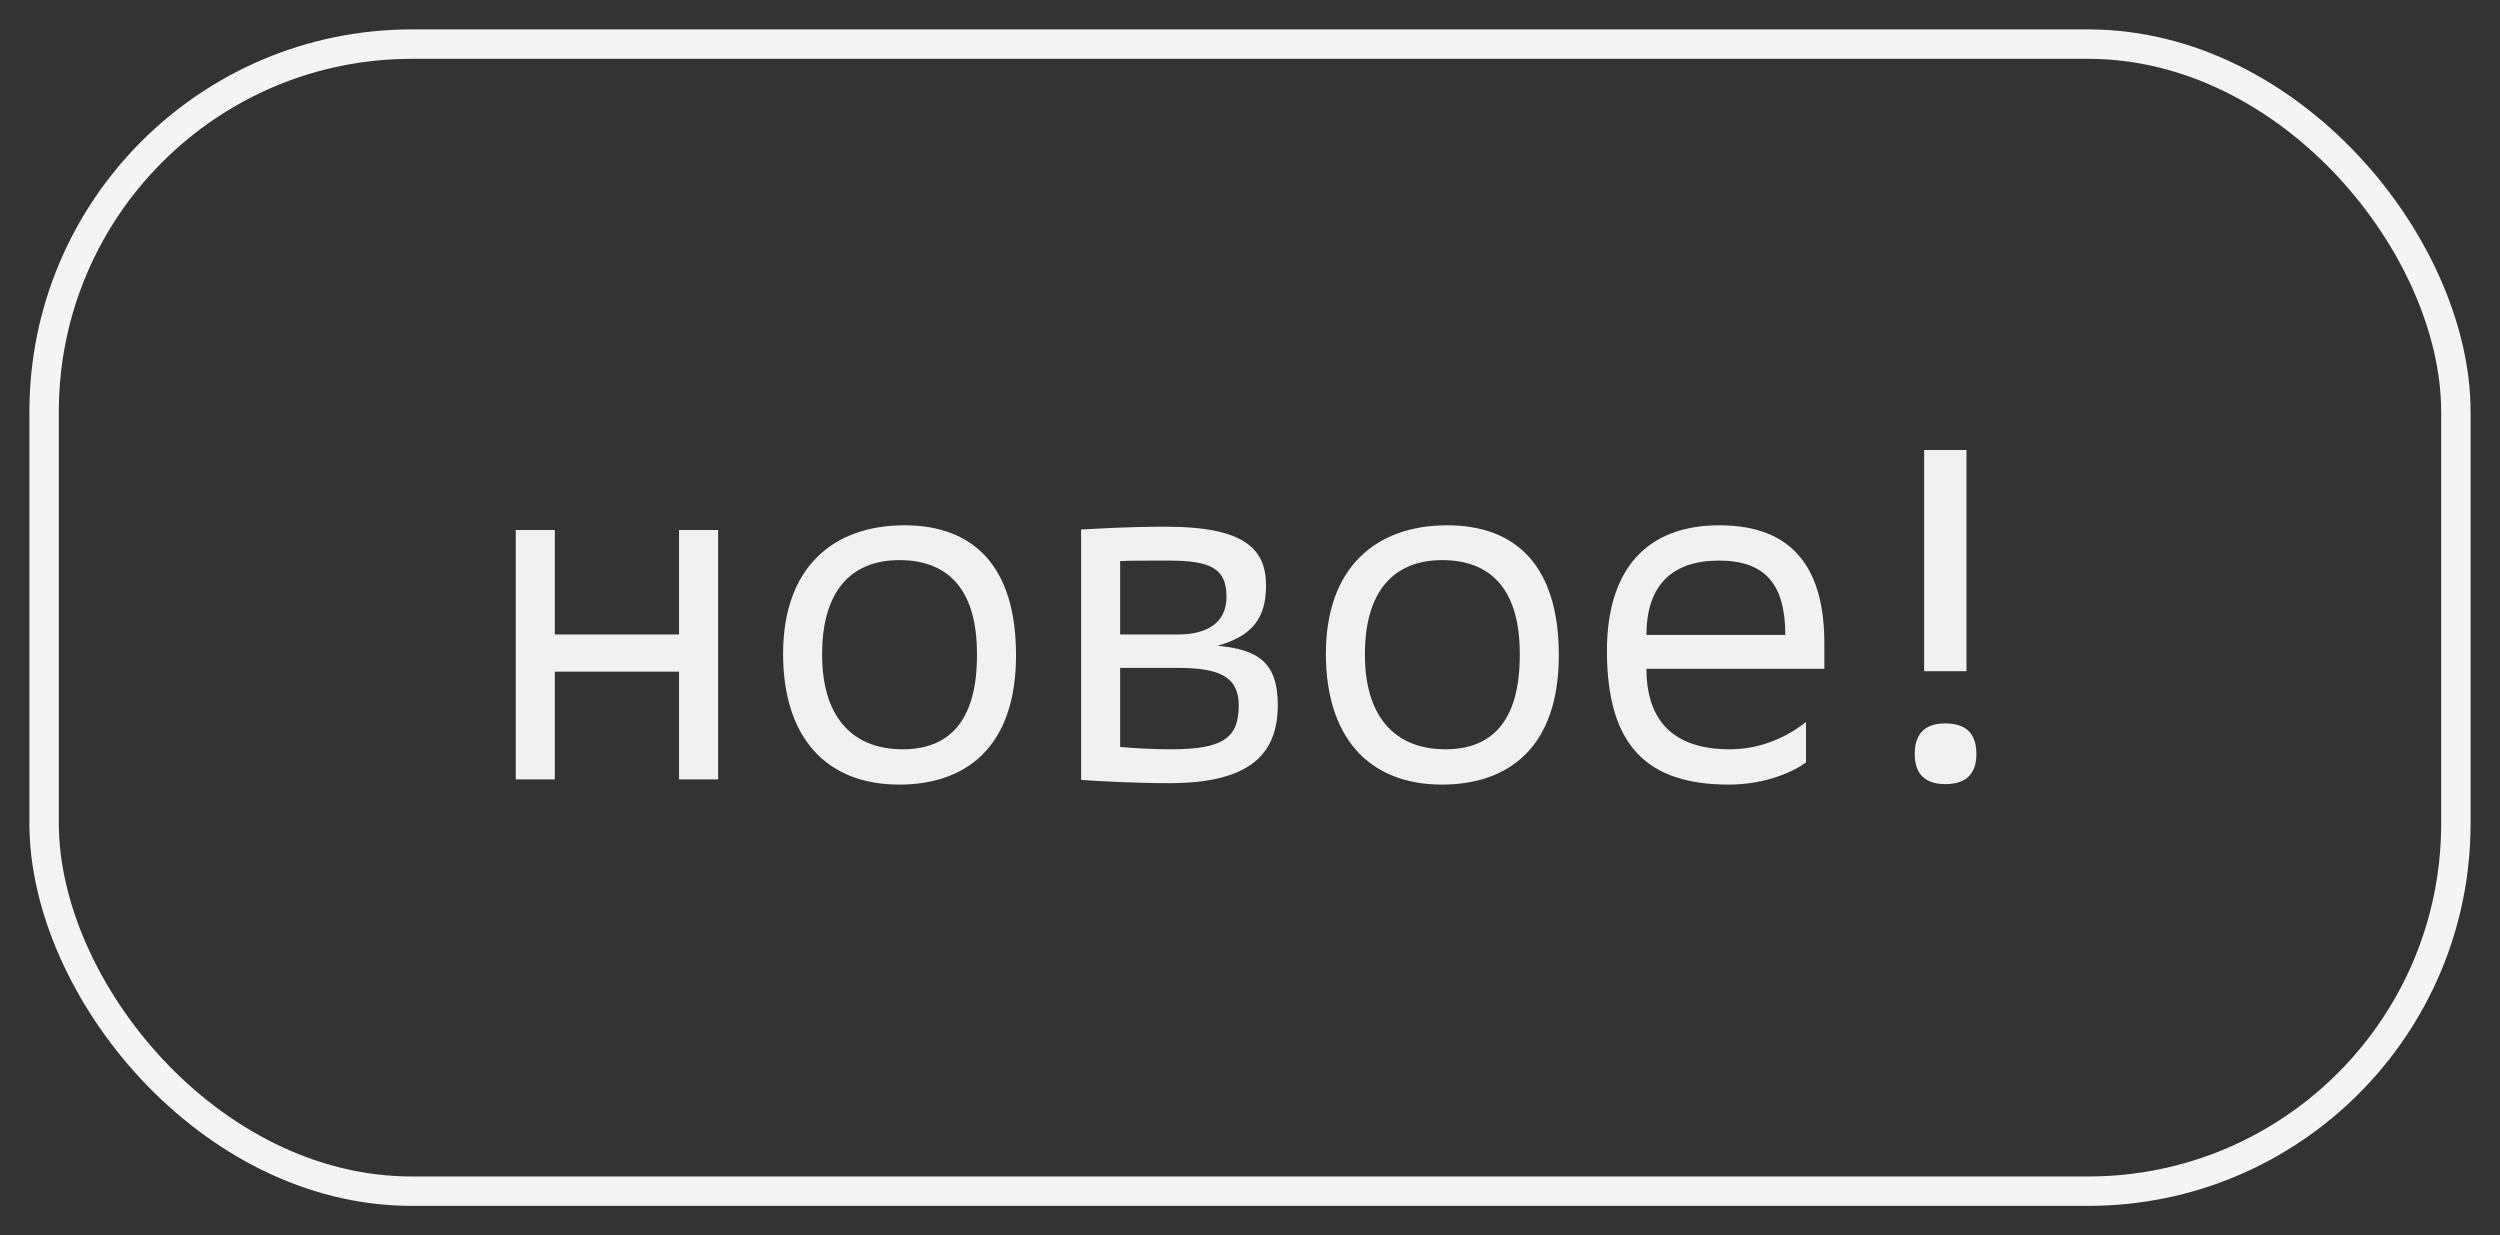 <?xml version="1.0" encoding="UTF-8"?> <svg xmlns="http://www.w3.org/2000/svg" width="85" height="42" viewBox="0 0 85 42" fill="none"><rect x="0" y="0" width="85" height="42" fill="#333333" stroke="none"/><rect x="1.5" y="1.5" width="82" height="39" rx="12.5" stroke="#F4F4F4"></rect><path d="M17.536 26.5V18.02H18.864V21.572H23.088V18.02H24.416V26.5H23.088V22.836H18.864V26.5H17.536ZM26.625 22.228C26.625 19.3 28.321 17.86 30.753 17.86C33.057 17.86 34.545 19.204 34.545 22.276C34.545 25.46 32.785 26.676 30.577 26.676C28.049 26.676 26.625 25.028 26.625 22.228ZM27.953 22.228V22.276C27.953 24.292 28.913 25.476 30.689 25.476C32.273 25.476 33.217 24.516 33.217 22.276V22.228C33.217 20.084 32.273 19.044 30.577 19.044C28.897 19.044 27.953 20.148 27.953 22.228ZM36.757 26.516V18.004C37.365 17.972 38.325 17.908 39.637 17.908C42.357 17.908 43.045 18.692 43.045 19.908C43.045 20.996 42.597 21.62 41.397 21.956C42.821 22.084 43.445 22.564 43.445 23.972C43.445 25.556 42.597 26.628 39.765 26.628C38.645 26.628 37.381 26.564 36.757 26.516ZM38.085 25.396C38.629 25.444 39.205 25.476 39.813 25.476C41.557 25.476 42.117 25.108 42.117 23.988C42.117 23.028 41.493 22.708 40.053 22.708H38.085V25.396ZM38.085 21.572H40.053C41.045 21.572 41.701 21.172 41.701 20.292C41.701 19.332 41.173 19.06 39.733 19.06C38.917 19.06 38.453 19.06 38.085 19.076V21.572ZM45.08 22.228C45.08 19.3 46.776 17.86 49.208 17.86C51.512 17.86 53 19.204 53 22.276C53 25.46 51.24 26.676 49.032 26.676C46.504 26.676 45.08 25.028 45.08 22.228ZM46.408 22.228V22.276C46.408 24.292 47.368 25.476 49.144 25.476C50.728 25.476 51.672 24.516 51.672 22.276V22.228C51.672 20.084 50.728 19.044 49.032 19.044C47.352 19.044 46.408 20.148 46.408 22.228ZM62.028 22.74H55.98C55.98 24.564 56.956 25.476 58.812 25.476C59.884 25.476 60.78 25.044 61.404 24.548V25.924C60.988 26.228 60.044 26.676 58.78 26.676C56.044 26.676 54.636 25.396 54.636 22.132C54.636 19.364 55.98 17.86 58.46 17.86C61.084 17.86 62.028 19.476 62.028 21.876V22.74ZM58.444 19.06C56.892 19.06 55.98 19.86 55.98 21.588H60.7C60.7 19.86 60.012 19.06 58.444 19.06ZM65.101 25.636C65.101 25.06 65.341 24.596 66.141 24.596C66.957 24.596 67.197 25.06 67.197 25.636C67.197 26.196 66.957 26.66 66.141 26.66C65.341 26.66 65.101 26.196 65.101 25.636ZM65.421 22.82V15.3H66.861V22.82H65.421Z" fill="#F1F1F1"></path></svg> 